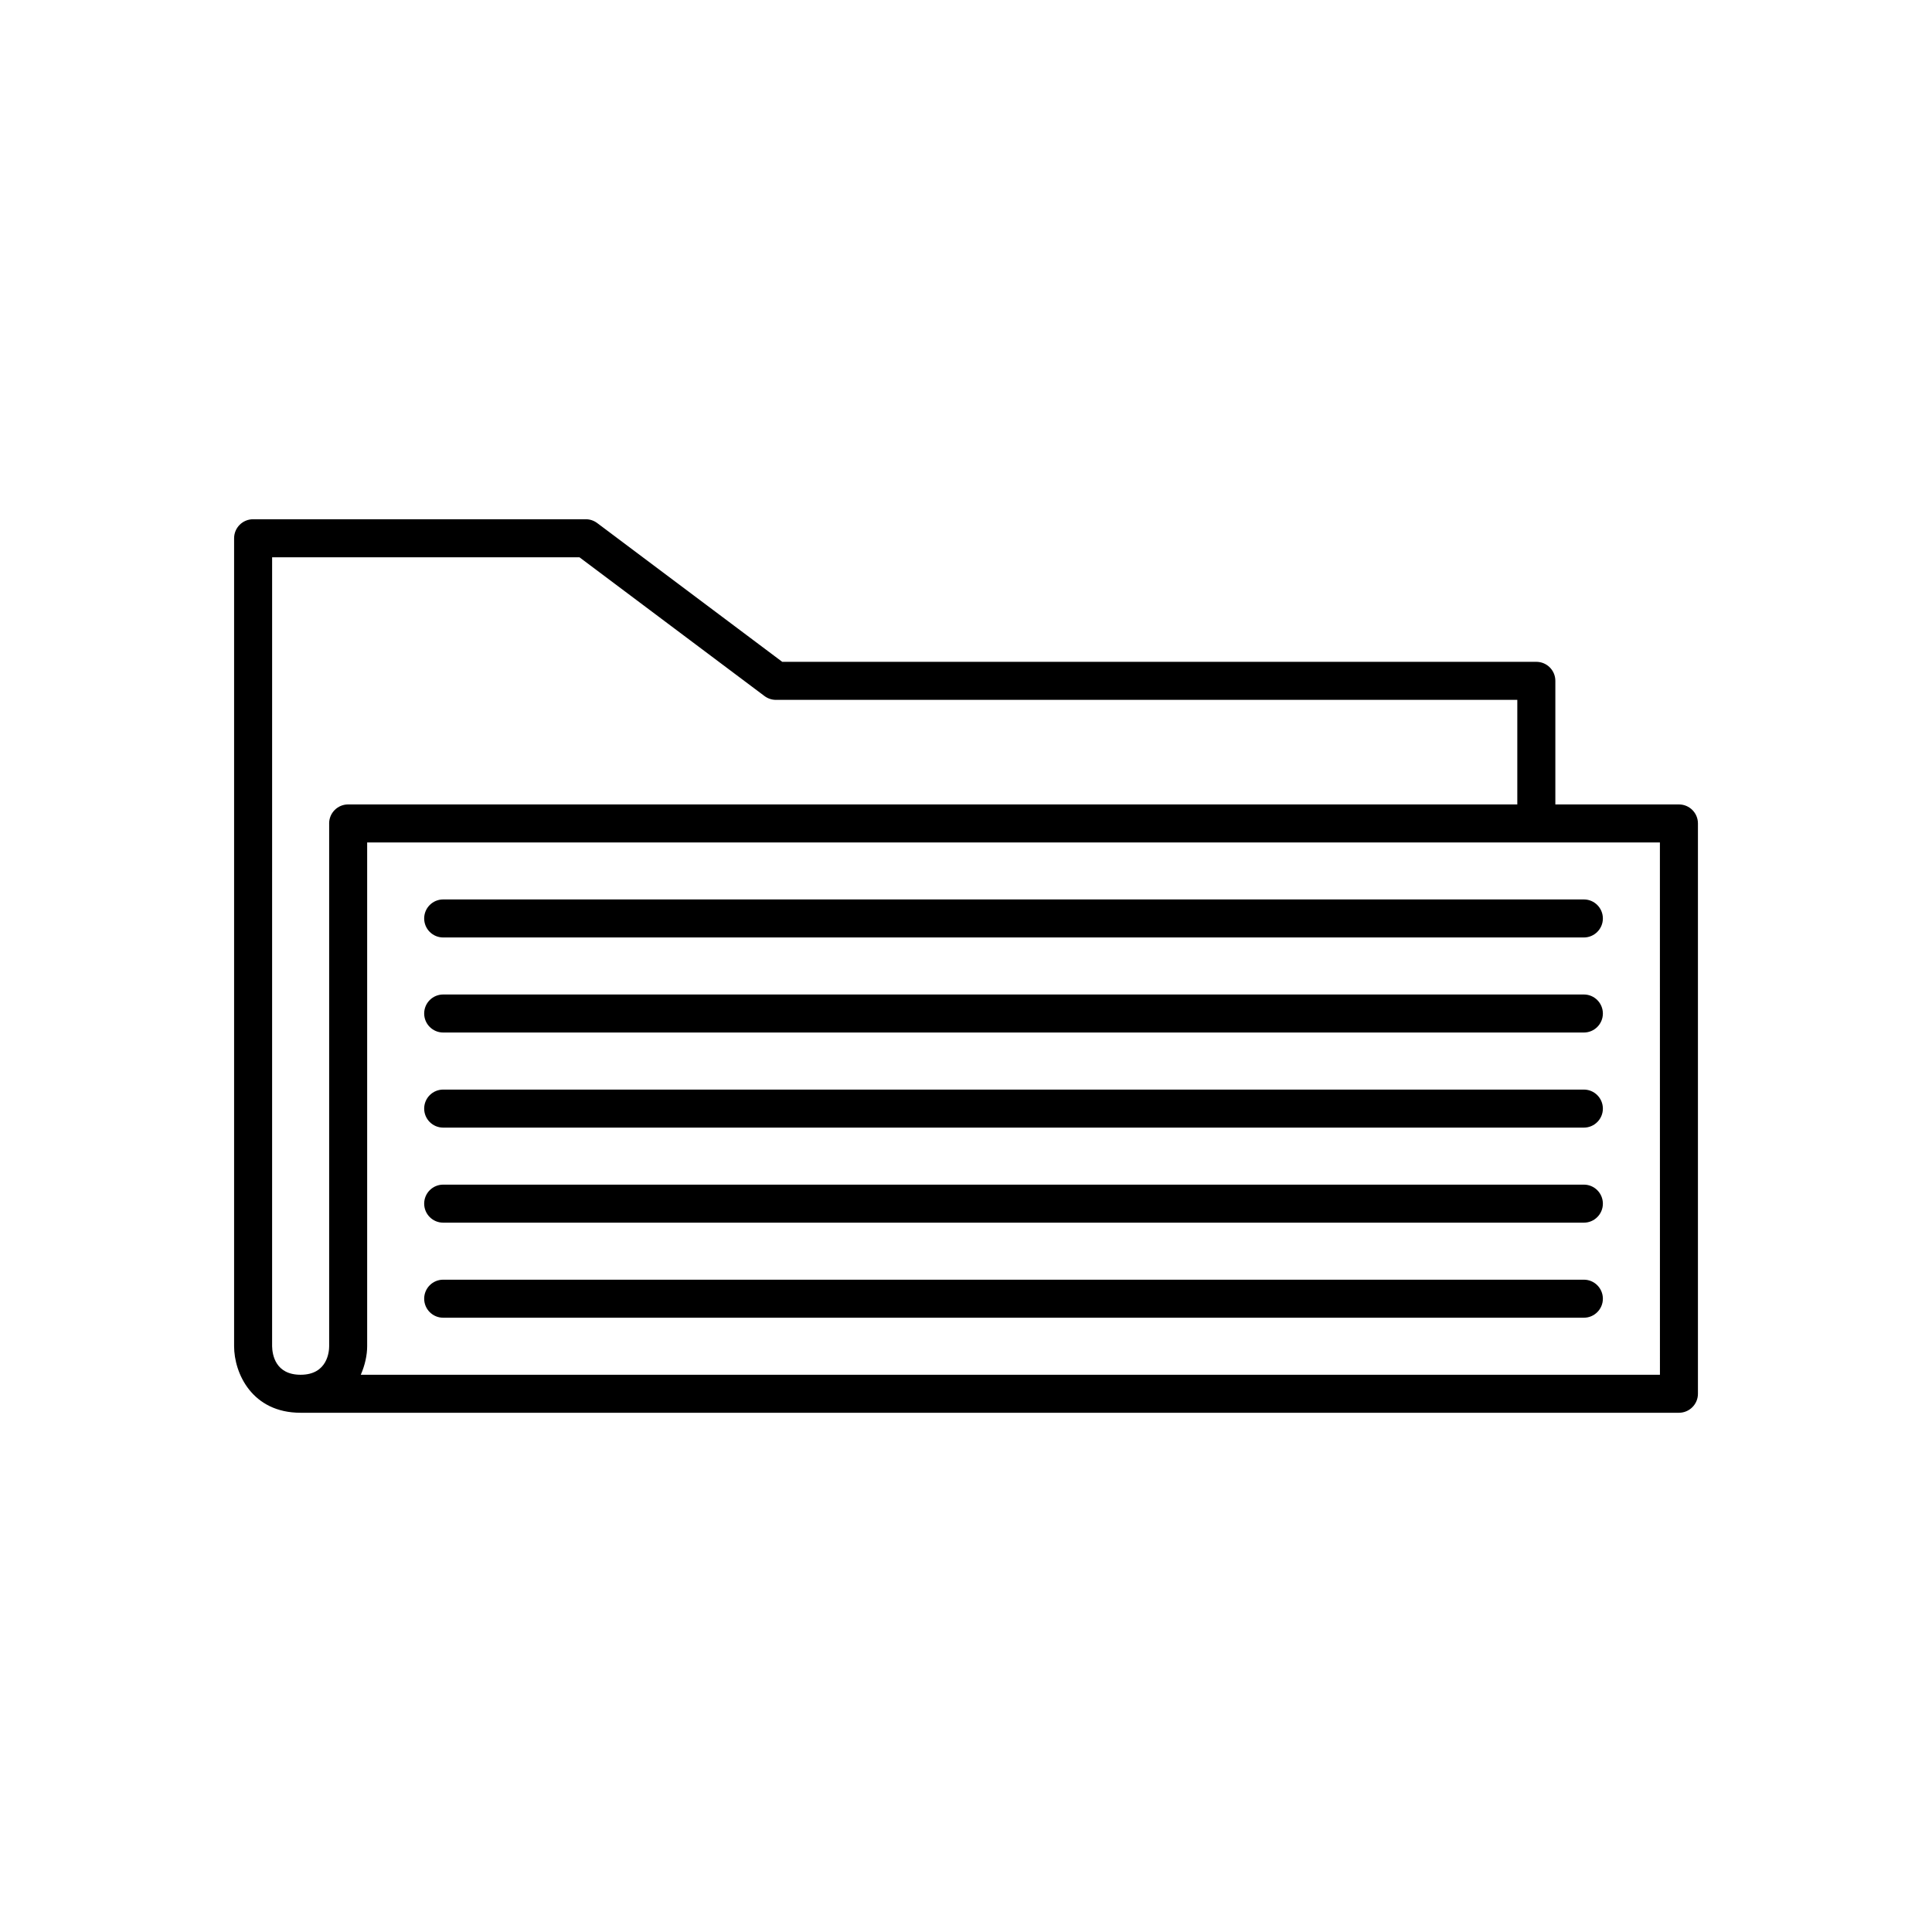 <?xml version="1.0" encoding="UTF-8"?>
<!-- Uploaded to: ICON Repo, www.svgrepo.com, Generator: ICON Repo Mixer Tools -->
<svg fill="#000000" width="800px" height="800px" version="1.1" viewBox="144 144 512 512" xmlns="http://www.w3.org/2000/svg">
 <g>
  <path d="m588.93 357.18h-32.746v-32.75c0-2.781-2.254-5.039-5.039-5.039l-199.84 0.004-49.039-36.777c-0.871-0.656-1.93-1.012-3.019-1.012h-88.168c-2.781 0-5.039 2.254-5.039 5.039v214.12c0 7.086 4.695 17.633 17.633 17.633h365.26c2.781 0 5.039-2.254 5.039-5.039v-151.14c0-2.781-2.254-5.035-5.039-5.035zm-357.7 5.035v138.55c0 1.262-0.363 7.559-7.559 7.559-6.688 0-7.512-5.32-7.559-7.559l0.004-209.08h81.449l49.039 36.777c0.871 0.652 1.93 1.008 3.019 1.008h196.48v27.711h-309.84c-2.785 0-5.039 2.254-5.039 5.035zm352.67 146.11h-344.29c1.125-2.566 1.691-5.238 1.691-7.555v-133.51h342.59z"/>
  <path d="m256.41 387.4c0 2.781 2.254 5.039 5.039 5.039h302.29c2.781 0 5.039-2.254 5.039-5.039 0-2.781-2.254-5.039-5.039-5.039h-302.29c-2.785 0-5.039 2.258-5.039 5.039z"/>
  <path d="m563.74 407.55h-302.29c-2.781 0-5.039 2.254-5.039 5.039 0 2.781 2.254 5.039 5.039 5.039h302.29c2.781 0 5.039-2.254 5.039-5.039-0.004-2.781-2.258-5.039-5.039-5.039z"/>
  <path d="m563.74 432.75h-302.29c-2.781 0-5.039 2.254-5.039 5.039 0 2.781 2.254 5.039 5.039 5.039h302.29c2.781 0 5.039-2.254 5.039-5.039-0.004-2.781-2.258-5.039-5.039-5.039z"/>
  <path d="m563.74 457.94h-302.29c-2.781 0-5.039 2.254-5.039 5.039 0 2.781 2.254 5.039 5.039 5.039h302.29c2.781 0 5.039-2.254 5.039-5.039-0.004-2.785-2.258-5.039-5.039-5.039z"/>
  <path d="m563.74 483.13h-302.29c-2.781 0-5.039 2.254-5.039 5.039 0 2.781 2.254 5.039 5.039 5.039h302.29c2.781 0 5.039-2.254 5.039-5.039-0.004-2.785-2.258-5.039-5.039-5.039z"/>
 </g>
</svg>